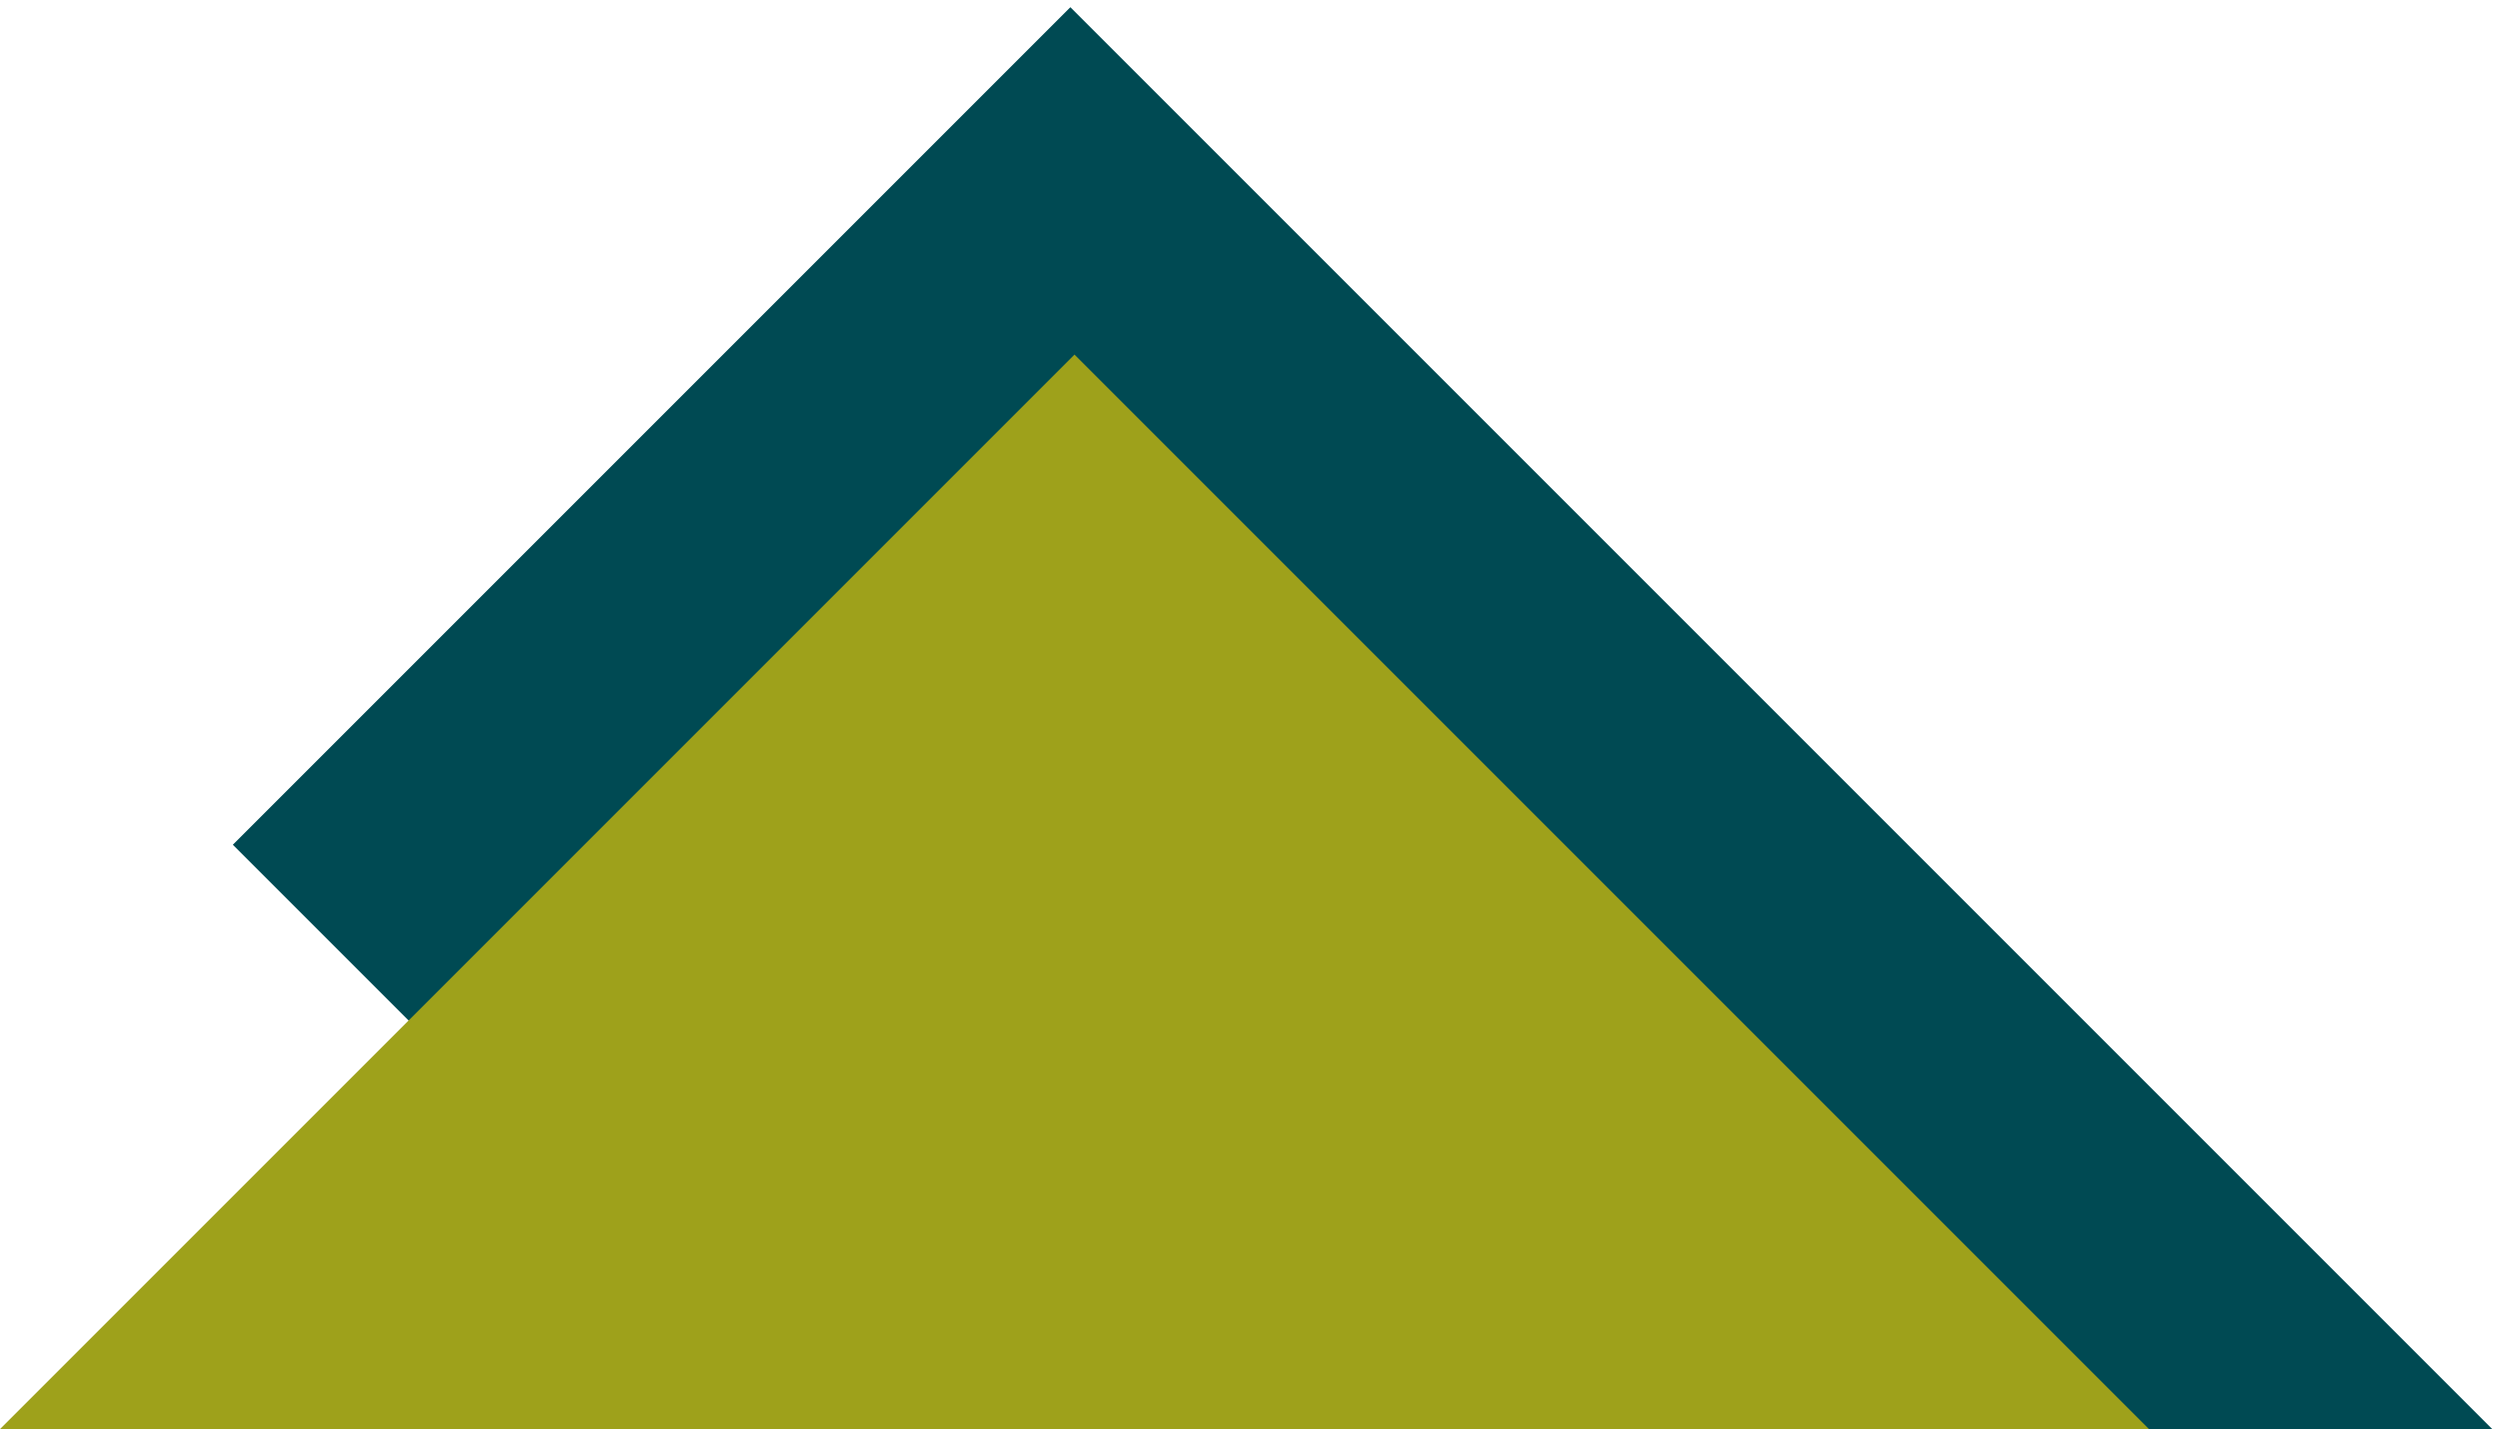 <?xml version="1.0" encoding="utf-8"?>
<!-- Generator: Adobe Illustrator 15.1.0, SVG Export Plug-In . SVG Version: 6.00 Build 0)  -->
<!DOCTYPE svg PUBLIC "-//W3C//DTD SVG 1.1//EN" "http://www.w3.org/Graphics/SVG/1.1/DTD/svg11.dtd">
<svg version="1.1" id="Capa_1" xmlns="http://www.w3.org/2000/svg" xmlns:xlink="http://www.w3.org/1999/xlink" x="0px" y="0px"
	 width="174.5px" height="99.75px" viewBox="0 0 174.5 99.75" enable-background="new 0 0 174.5 99.75" xml:space="preserve">
<polygon fill="#004A53" points="74.713,0.503 16.253,58.963 57.04,99.75 173.96,99.75 "/>
<polygon fill="#9EA11B" points="150,99.75 0,99.75 75,24.75 "/>
</svg>
